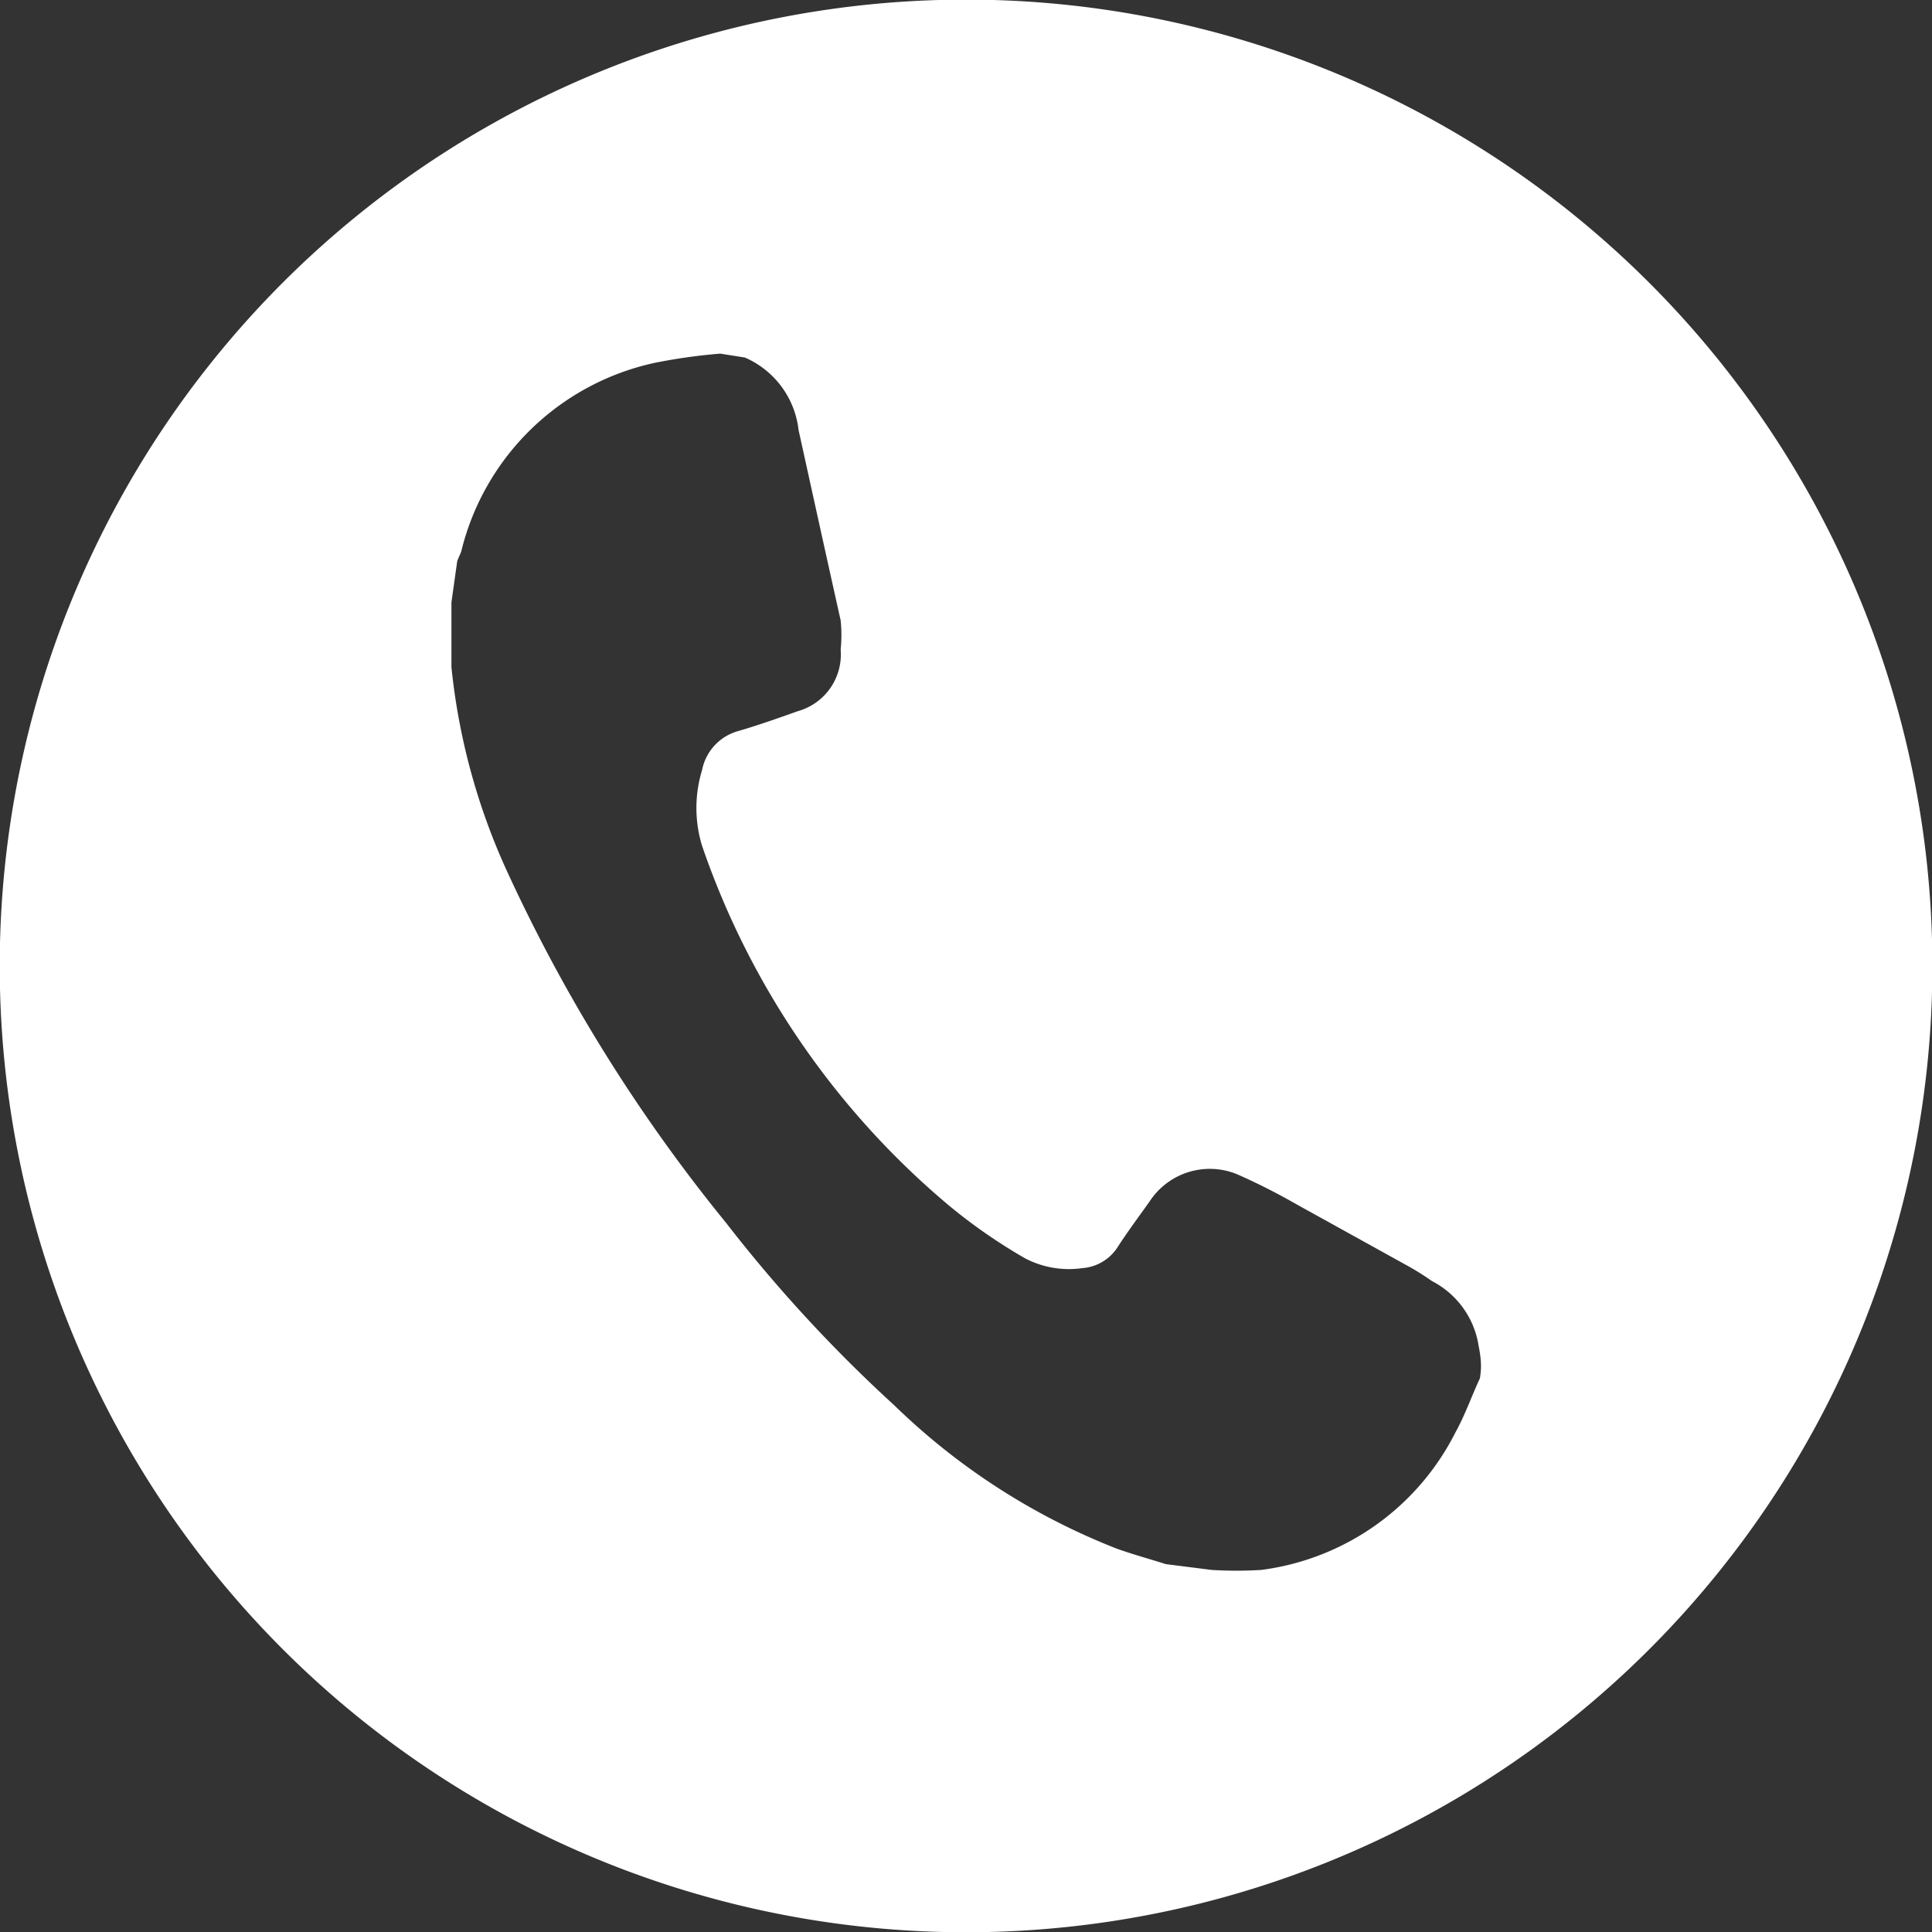 <svg id="圖層_1" data-name="圖層 1" xmlns="http://www.w3.org/2000/svg" viewBox="0 0 29.83 29.83"><rect x="0" y="0" width="29.83" height="29.83" fill="#333333" stroke="none"/><defs><style>.cls-1{fill:#fff;}</style></defs><path class="cls-1" d="M2027.31,34.53a14.92,14.92,0,1,0,12.86,12.86A14.93,14.93,0,0,0,2027.31,34.53Zm6,21.16c-.13.28-.23.57-.38.84a3.92,3.92,0,0,1-3,2.12,6.34,6.34,0,0,1-.76,0l-.71-.09c-.25-.08-.51-.15-.76-.24a10.31,10.31,0,0,1-3.43-2.21,22.4,22.4,0,0,1-2.6-2.82,25.31,25.31,0,0,1-3.41-5.49,10,10,0,0,1-.83-3.09c0-.31,0-.63,0-1l.09-.64.06-.14a3.93,3.93,0,0,1,3-2.92,8.8,8.8,0,0,1,1-.14l.38.06a1.39,1.39,0,0,1,.83,1.12c.22,1,.44,2,.65,2.94a2.28,2.28,0,0,1,0,.45.91.91,0,0,1-.66.95c-.31.11-.62.22-.93.31a.78.78,0,0,0-.55.6,2,2,0,0,0,0,1.17,12.57,12.57,0,0,0,3.82,5.56,8.42,8.42,0,0,0,1.17.81,1.46,1.46,0,0,0,.88.15.71.71,0,0,0,.53-.3c.16-.25.34-.49.51-.73a1.11,1.11,0,0,1,1.35-.42,9.69,9.69,0,0,1,.91.46l1.68.93a4.28,4.28,0,0,1,.42.26,1.36,1.36,0,0,1,.72,1C2033.34,55.44,2033.33,55.56,2033.31,55.69Z" transform="translate(-2010.46 -34.41)"/></svg>